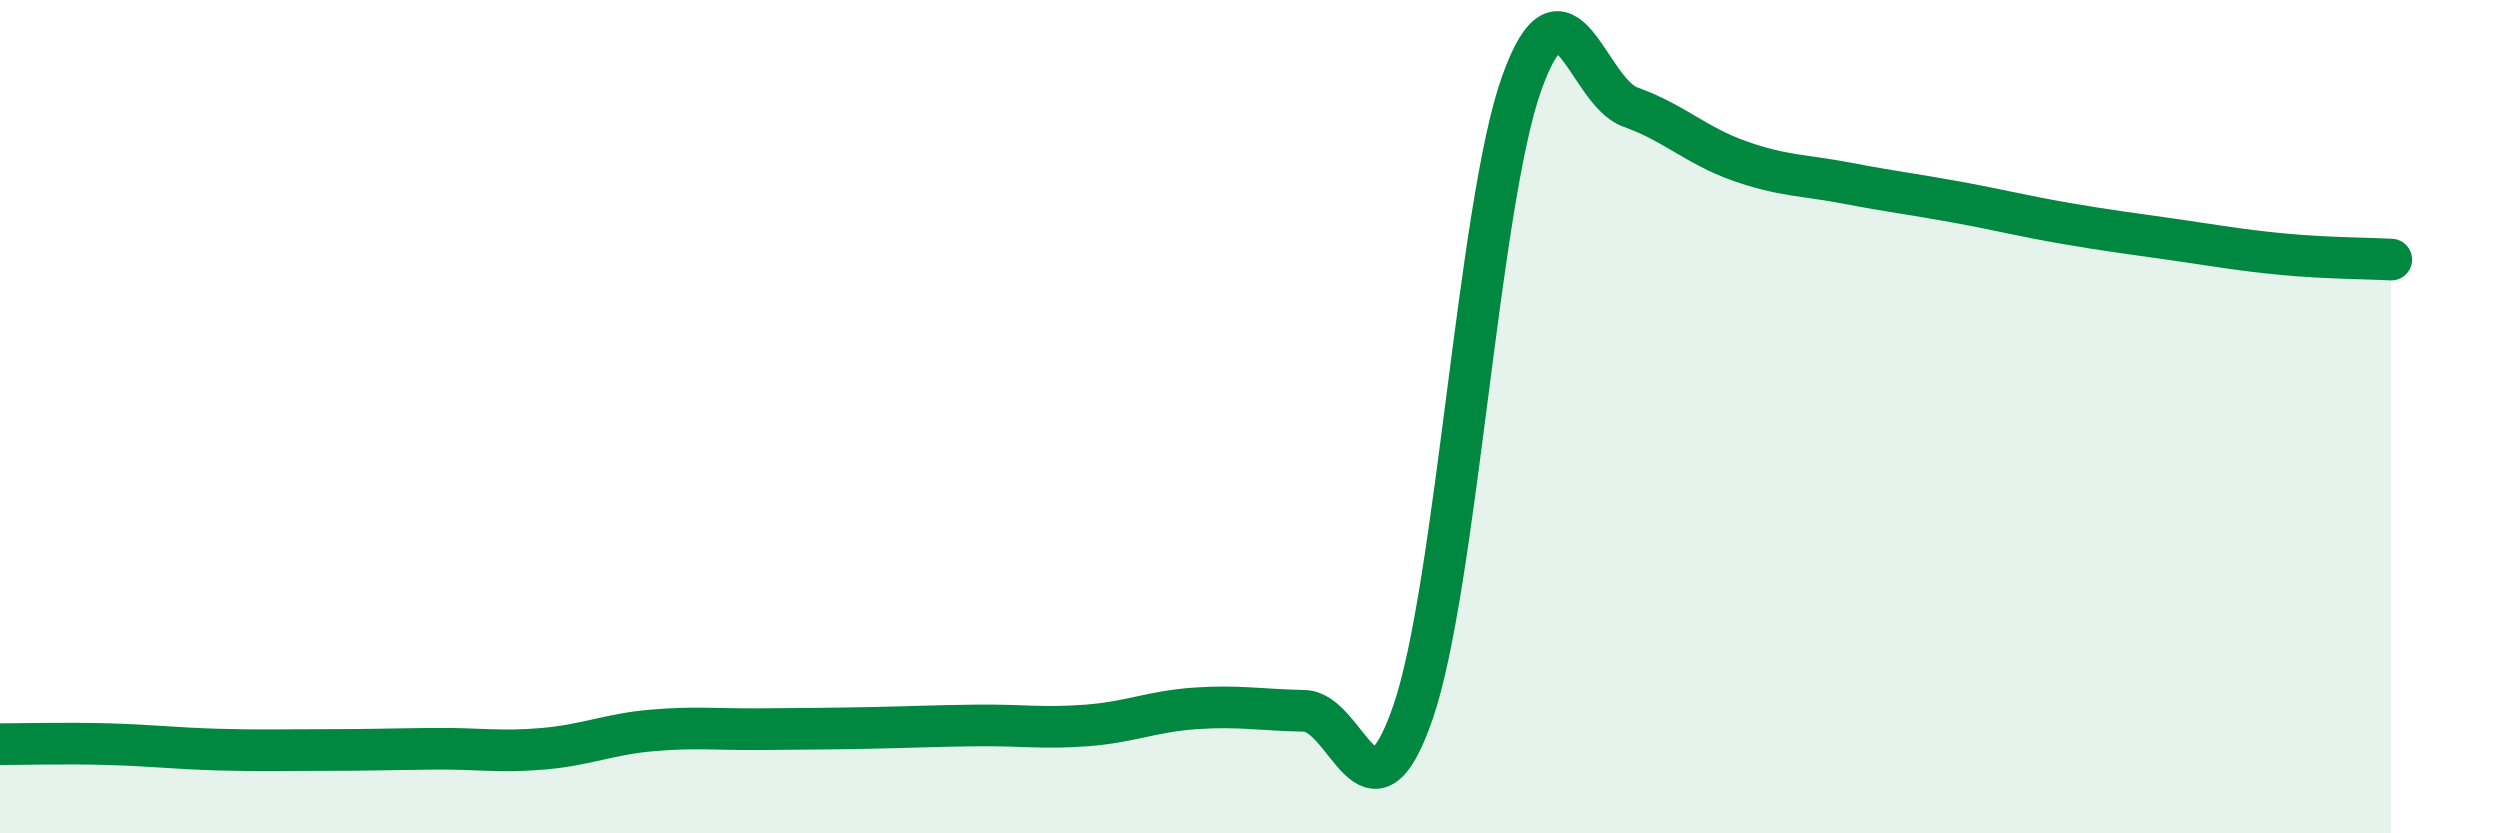 
    <svg width="60" height="20" viewBox="0 0 60 20" xmlns="http://www.w3.org/2000/svg">
      <path
        d="M 0,17.86 C 0.52,17.86 1.57,17.83 2.61,17.86 C 3.65,17.89 4.18,17.96 5.22,17.99 C 6.26,18.02 6.79,18 7.83,18 C 8.87,18 9.39,17.98 10.43,17.97 C 11.47,17.96 12,18.06 13.04,17.97 C 14.08,17.88 14.61,17.62 15.65,17.53 C 16.69,17.44 17.22,17.51 18.26,17.5 C 19.3,17.49 19.83,17.49 20.87,17.47 C 21.91,17.45 22.44,17.42 23.48,17.41 C 24.52,17.4 25.05,17.49 26.09,17.41 C 27.13,17.33 27.66,17.07 28.7,17 C 29.74,16.93 30.26,17.04 31.3,17.06 C 32.34,17.08 32.87,20.11 33.91,17.1 C 34.95,14.09 35.48,4.91 36.52,2 C 37.56,-0.91 38.09,2.2 39.13,2.57 C 40.17,2.94 40.7,3.49 41.74,3.86 C 42.78,4.23 43.31,4.2 44.35,4.4 C 45.39,4.6 45.92,4.66 46.96,4.85 C 48,5.04 48.53,5.18 49.57,5.36 C 50.61,5.54 51.13,5.6 52.17,5.75 C 53.21,5.9 53.74,6 54.78,6.1 C 55.82,6.2 56.87,6.2 57.39,6.23L57.39 20L0 20Z"
        fill="#008740"
        opacity="0.1"
        stroke-linecap="round"
        stroke-linejoin="round"
      />
      <path
        d="M 0,17.86 C 0.52,17.86 1.57,17.83 2.61,17.86 C 3.65,17.89 4.18,17.96 5.22,17.99 C 6.26,18.02 6.79,18 7.83,18 C 8.87,18 9.39,17.98 10.43,17.97 C 11.47,17.96 12,18.06 13.04,17.97 C 14.08,17.88 14.61,17.62 15.65,17.53 C 16.69,17.44 17.22,17.51 18.26,17.5 C 19.3,17.49 19.83,17.49 20.87,17.47 C 21.91,17.45 22.44,17.42 23.48,17.41 C 24.52,17.4 25.05,17.49 26.09,17.41 C 27.13,17.33 27.66,17.07 28.7,17 C 29.74,16.93 30.26,17.04 31.3,17.06 C 32.34,17.08 32.87,20.11 33.91,17.1 C 34.95,14.09 35.48,4.91 36.52,2 C 37.56,-0.91 38.09,2.2 39.13,2.57 C 40.17,2.94 40.7,3.49 41.74,3.86 C 42.78,4.23 43.31,4.2 44.35,4.4 C 45.39,4.6 45.92,4.66 46.96,4.85 C 48,5.04 48.53,5.18 49.57,5.36 C 50.61,5.54 51.13,5.6 52.17,5.75 C 53.21,5.9 53.74,6 54.78,6.1 C 55.82,6.2 56.87,6.2 57.39,6.23"
        stroke="#008740"
        stroke-width="1"
        fill="none"
        stroke-linecap="round"
        stroke-linejoin="round"
      />
    </svg>
  
